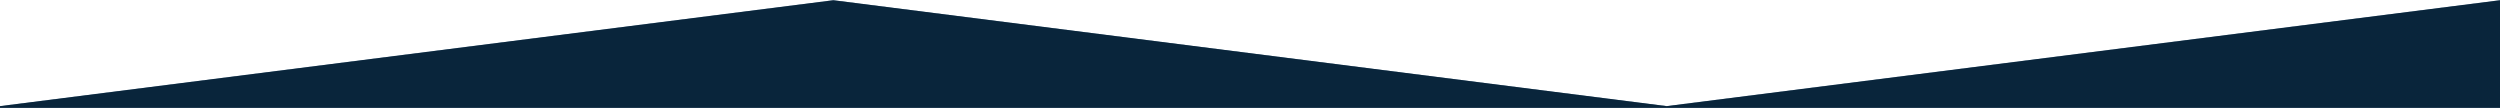 <svg width="1440" height="62" viewBox="0 0 1440 62" fill="none" xmlns="http://www.w3.org/2000/svg">
<path d="M1440 0.131L960 61.131L480 0.131L0 61.131V62.131H480C480 62.131 772.548 62.131 960 62.131C1147.45 62.131 1440 62.131 1440 62.131V0.131Z" fill="#124A76"/>
<path d="M1440 0.131L960 61.131L480 0.131L0 61.131V62.131H480C480 62.131 772.548 62.131 960 62.131C1147.45 62.131 1440 62.131 1440 62.131V0.131Z" fill="black" fill-opacity="0.5"/>
</svg>
